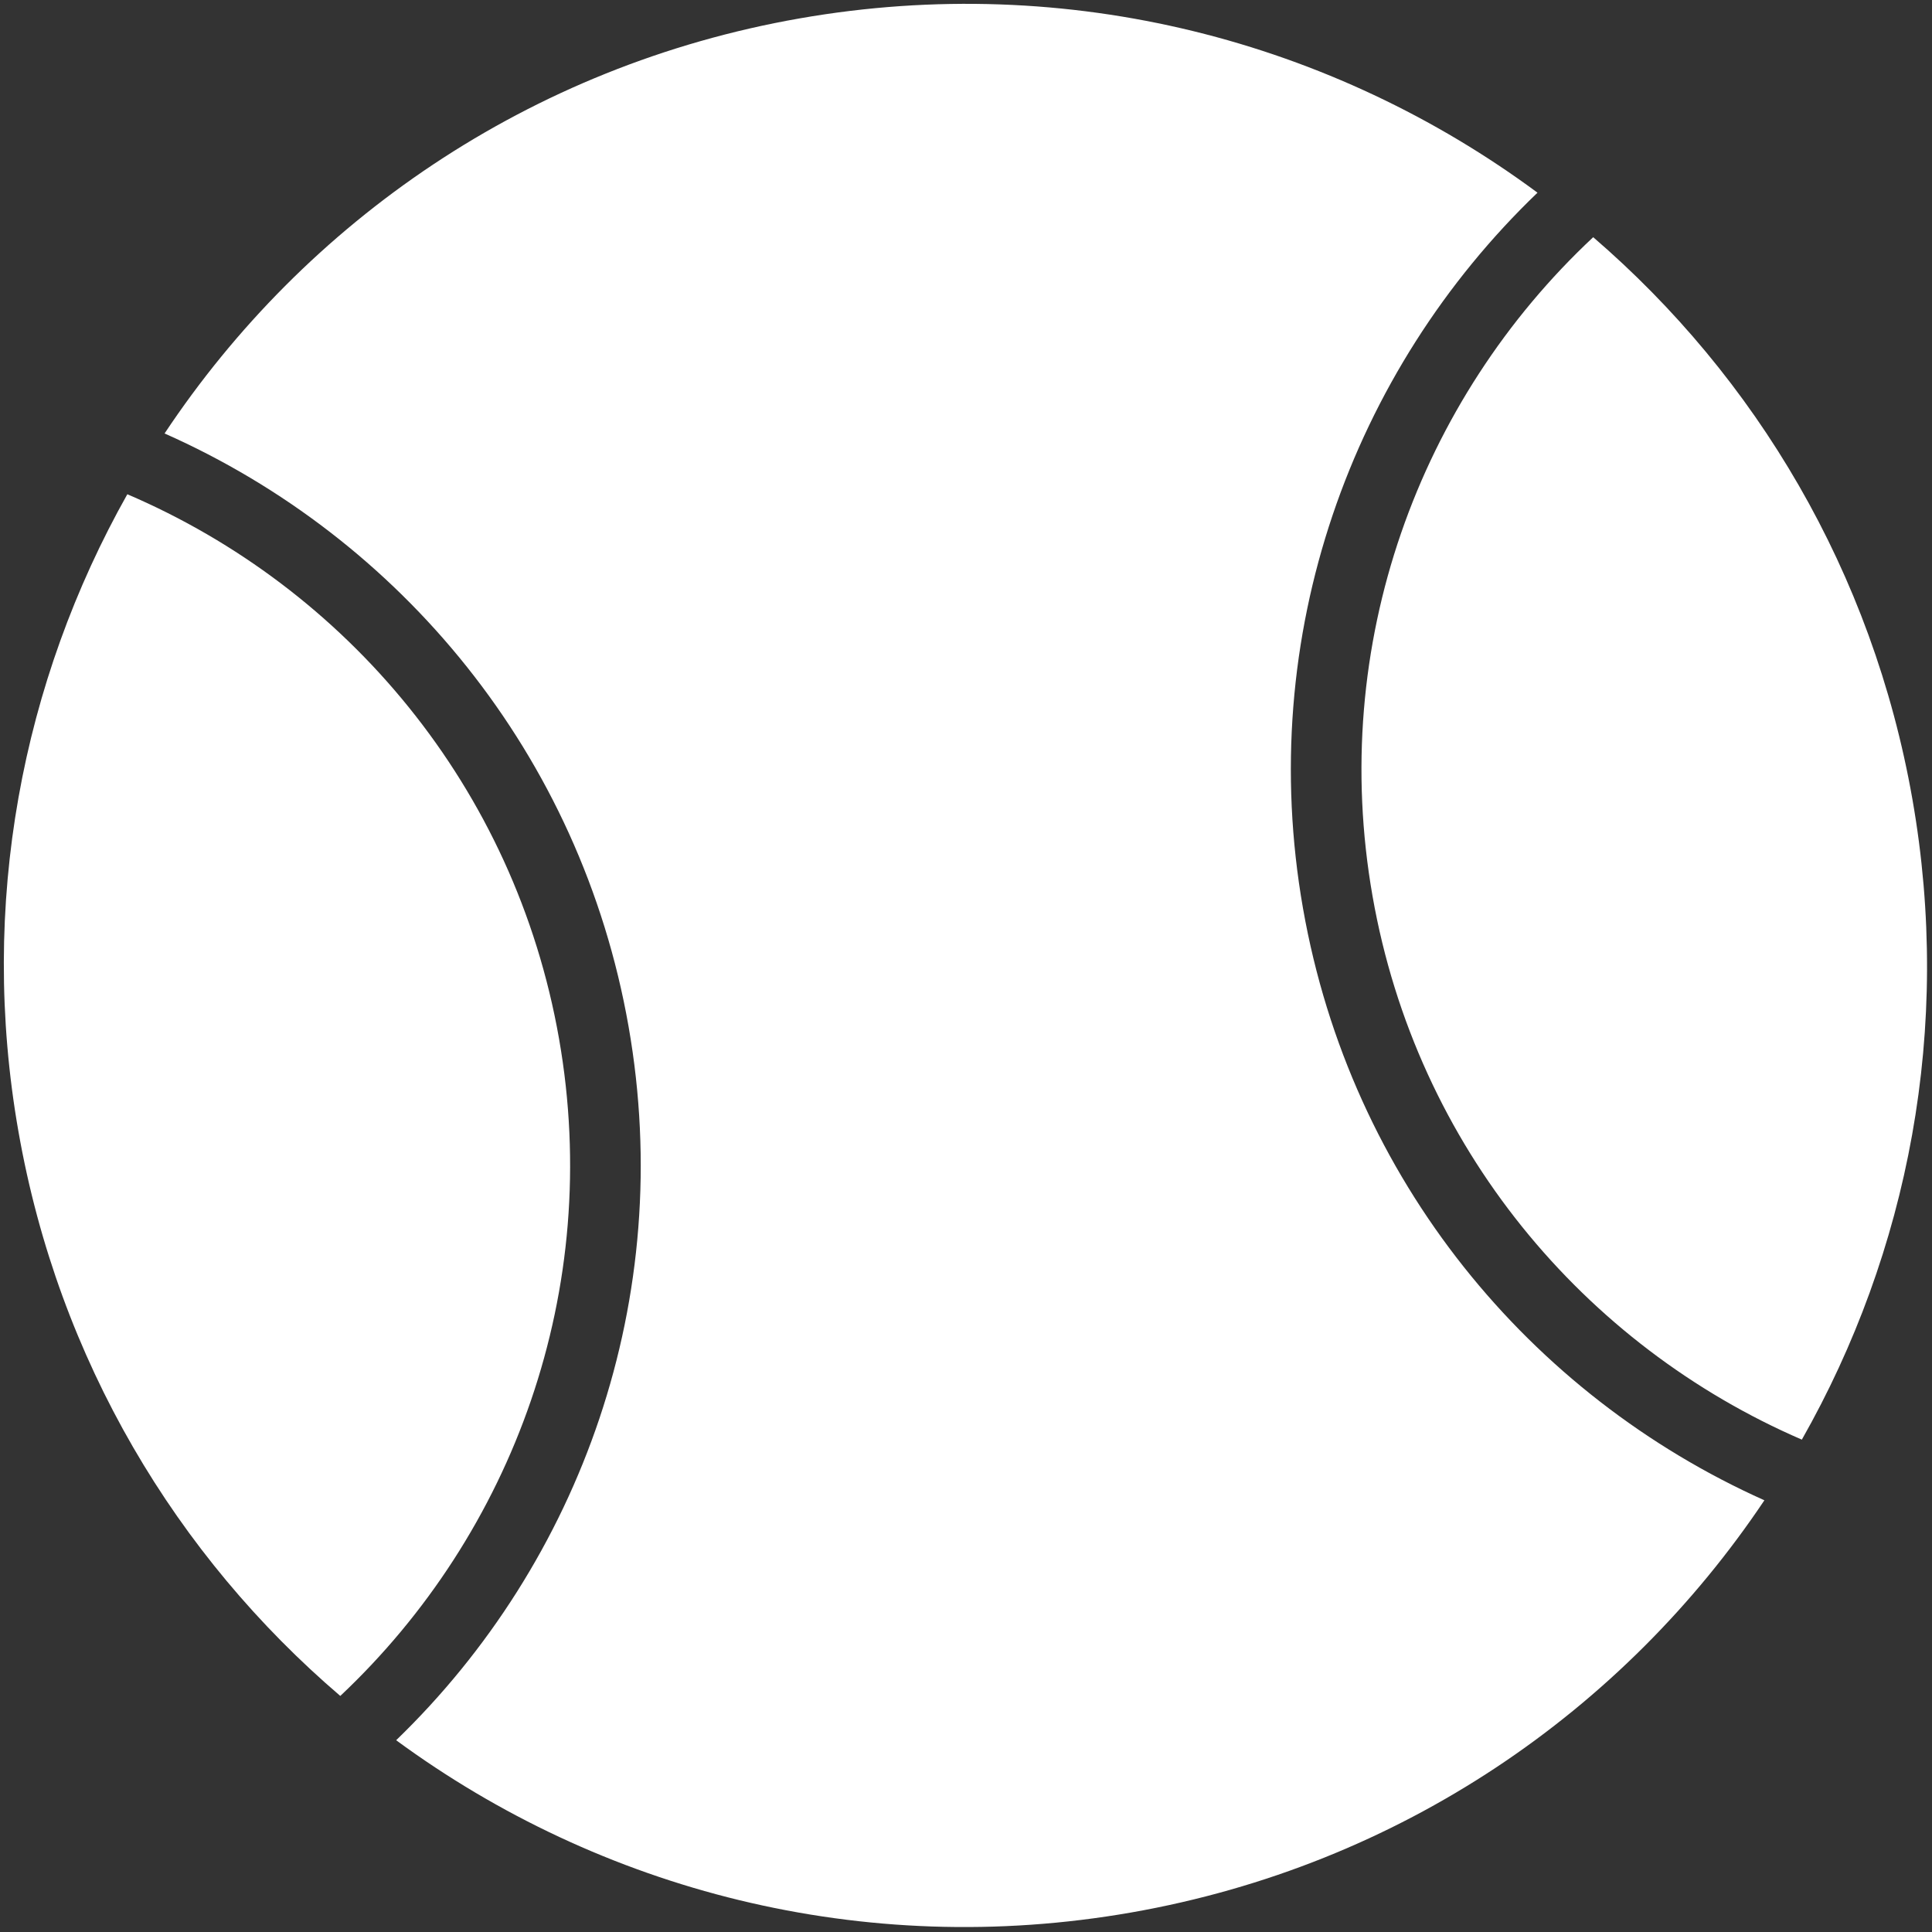 <?xml version="1.0" encoding="UTF-8"?> <svg xmlns="http://www.w3.org/2000/svg" width="301" height="301" viewBox="0 0 301 301" fill="none"><rect x="0" y="0" width="301" height="301" fill="#333333" stroke="none"/><path fill-rule="evenodd" clip-rule="evenodd" d="M297.952 124.54C304.203 160.186 297.295 195.097 280.723 224.29C246.808 209.63 220.697 178.727 213.838 139.615C206.954 100.358 221.121 62.279 248.217 36.954C273.522 58.741 291.734 89.083 297.952 124.54ZM203.003 141.515C210.426 183.845 238.409 217.408 274.887 233.741C252.948 266.503 218.189 290.604 176.286 297.952C134.383 305.301 93.497 294.465 61.72 271.123C90.463 243.353 105.356 202.27 97.932 159.94C90.481 117.452 62.318 83.796 25.64 67.532C47.562 34.542 82.446 10.255 124.539 2.873C166.633 -4.508 207.7 6.459 239.538 30.021C210.584 57.795 195.552 99.027 203.003 141.515ZM53.016 264.222C27.5 242.41 9.124 211.933 2.873 176.286C-3.345 140.83 3.457 106.101 19.838 77.003C53.935 91.598 80.214 122.584 87.098 161.84C93.957 200.952 79.918 238.896 53.016 264.222Z" fill="white"></path></svg> 